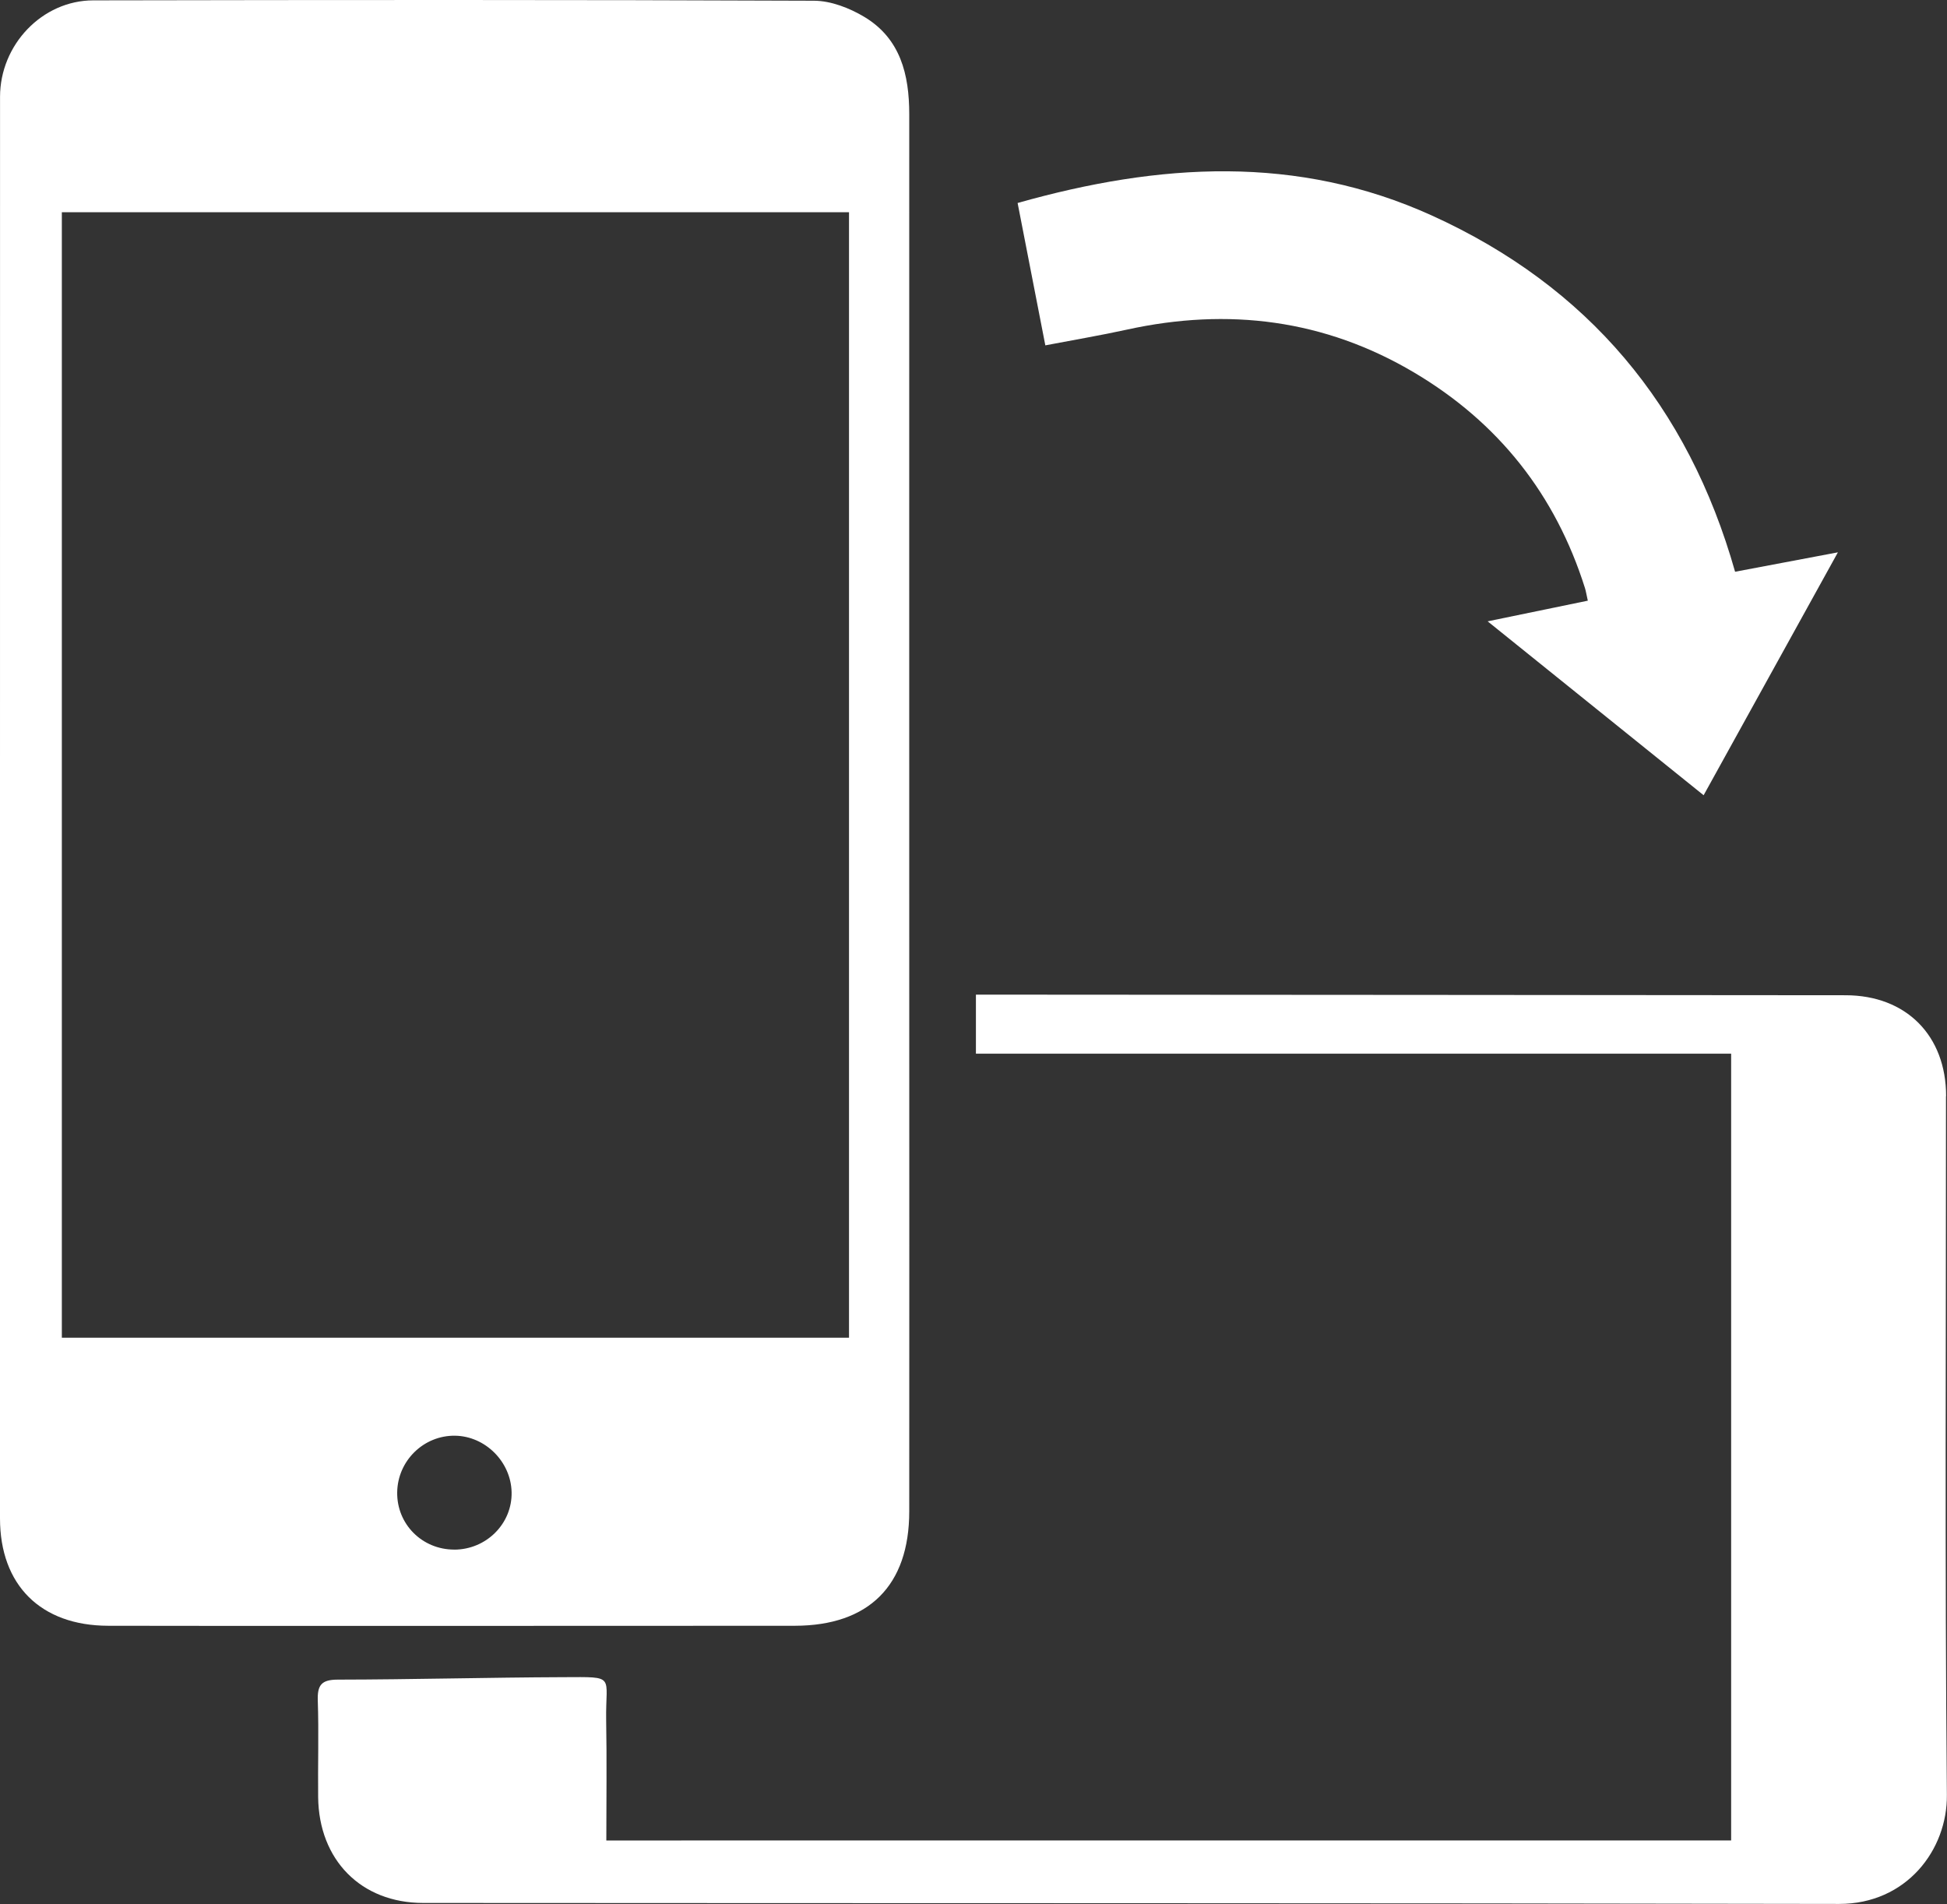<?xml version="1.0" encoding="UTF-8"?>
<svg id="Laag_2" xmlns="http://www.w3.org/2000/svg" viewBox="0 0 483.28 472.65">
  <rect x="0" y="0" width="483.28" height="472.65" fill="#333333" stroke="none"/>
  <defs>
    <style>
      .cls-1 {
        fill: #fff;
      }
    </style>
  </defs>
  <g id="Laag_1-2" data-name="Laag_1">
    <path class="cls-1" d="M394.13,149.11c-8.26,1.7-15.99,3.3-24.87,5.13,18.29,14.73,35.62,28.69,53.61,43.17,11.03-19.95,21.88-39.58,33.33-60.3-9.32,1.76-17.25,3.26-25.52,4.82-11.67-41.21-36.54-70.84-75.24-88.42-33.45-15.19-67.65-13.07-102.85-3.12,2.2,11.33,4.47,22.96,6.88,35.34,7.05-1.35,13.7-2.47,20.28-3.91,25.14-5.51,49.05-2.52,71.29,10.67,20.88,12.38,35.06,30.28,42.38,53.5.24.77.36,1.59.7,3.1Z"/>
    <g>
      <path class="cls-1" d="M147.82,403.6c16.49,0,32.99,0,49.48-.02,18.36-.03,28.38-9.98,28.39-28.37.04-43.98,0-87.97,0-131.95,0-71.64-.02-143.28,0-214.93,0-9.81-2.18-18.74-11.12-24.12-3.68-2.21-8.3-4.01-12.5-4.03C142.44-.07,82.79-.02,23.15.09,10.45.11.01,11.13.01,24.04,0,83.19,0,142.34,0,201.48c0,58.48,0,116.96,0,175.44,0,16.51,10.06,26.63,26.86,26.66,40.32.07,80.64.02,120.96.02ZM112.76,384.67c-7.97.01-14.27-6.3-14.17-14.2.1-7.84,6.56-14.17,14.35-14.07,7.51.1,13.89,6.46,14.05,14.03.17,7.79-6.27,14.24-14.23,14.25ZM15.35,332.07V52.68h195.39v279.39H15.35Z"/>
      <path class="cls-1" d="M483.06,272.12c0-15.04-9.9-25.04-24.94-25.06-70.33-.07-140.65-.1-210.98-.15-1.49,0-2.97,0-4.9,0v14.65h187.46v195.32H150.5c0-9.96.14-19.92-.04-29.88-.19-11.22,2.61-10.71-10.62-10.66-18.66.07-37.32.58-55.98.61-4.06,0-5.11,1.34-4.98,5.2.27,7.99,0,16,.09,23.99.18,15.56,10.62,26.23,26.05,26.25,117.15.09,234.31,0,351.46.24,16.73.03,26.9-13.42,26.77-27.05-.52-57.82-.21-115.65-.22-173.48Z"/>
    </g>
  </g>
</svg>
